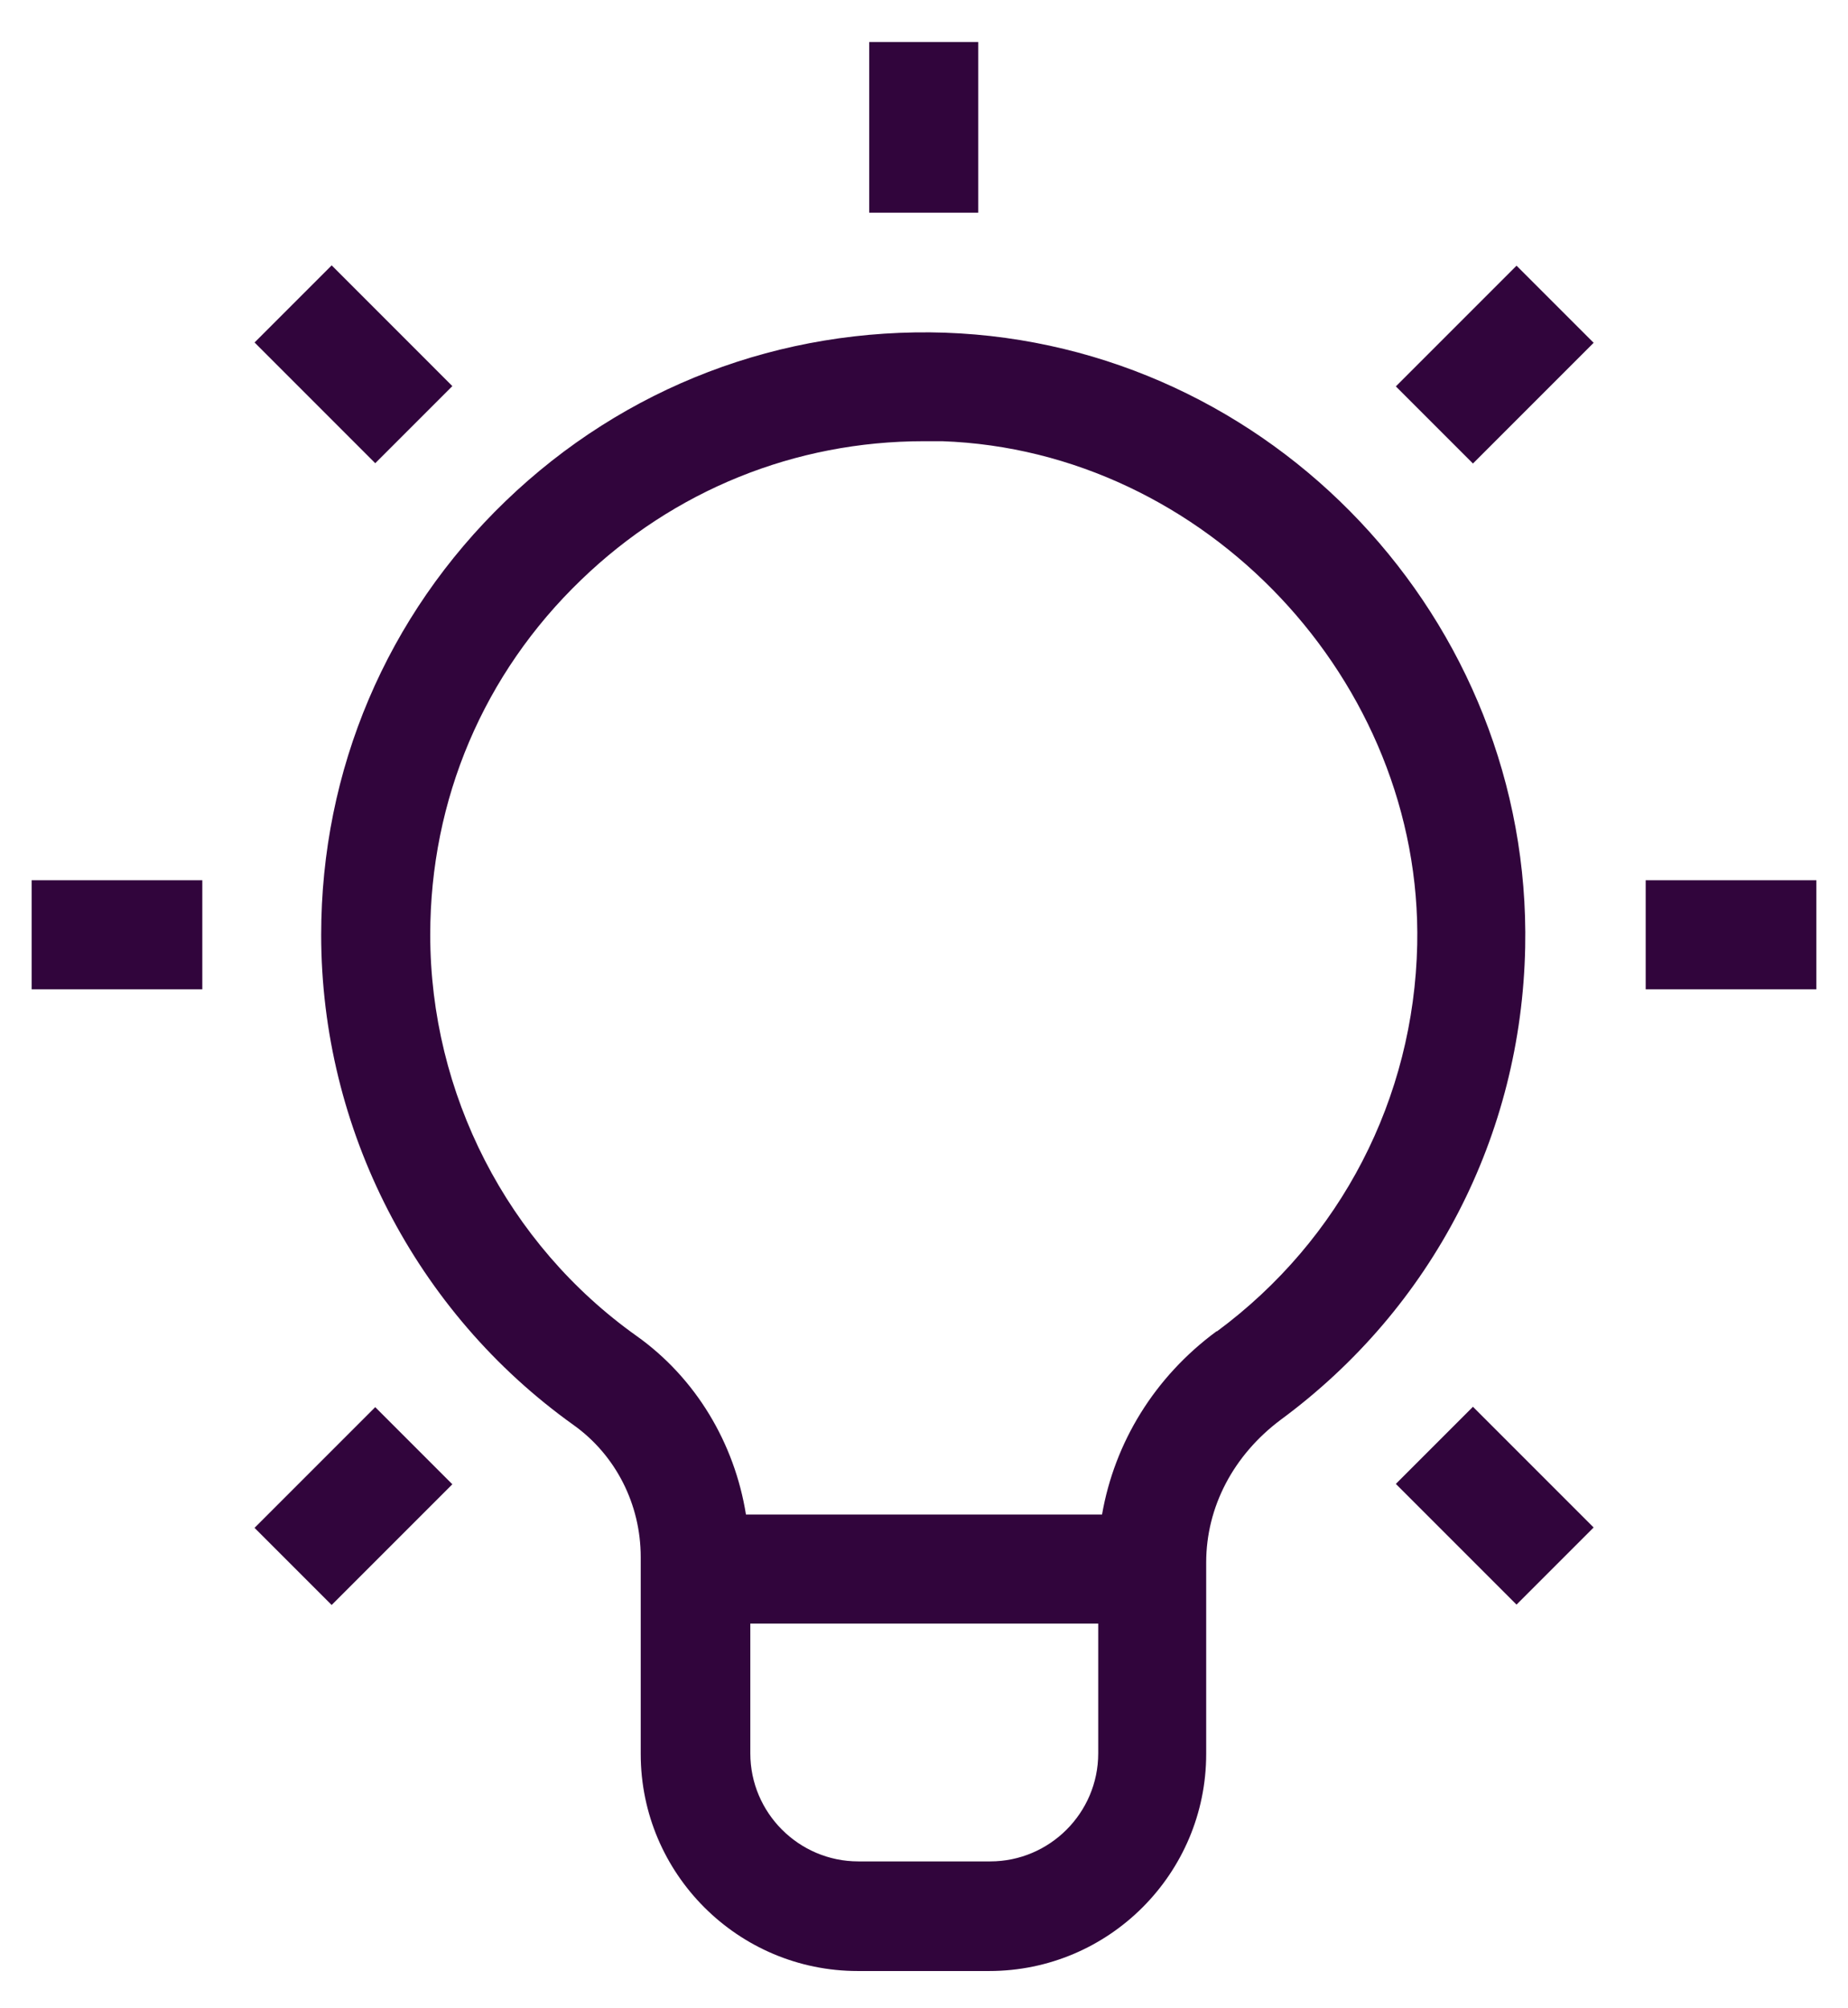 <?xml version="1.0" encoding="UTF-8"?>
<svg id="Layer_1" xmlns="http://www.w3.org/2000/svg" version="1.1" viewBox="0 0 33.89 36.82">
  <!-- Generator: Adobe Illustrator 29.7.1, SVG Export Plug-In . SVG Version: 2.1.1 Build 8)  -->
  <defs>
    <style>
      .st0 {
        fill: #31053c;
      }
    </style>
  </defs>
  <path class="st0" d="M17.34,6.1c-3.02-.1-5.89.99-8.07,3.09-2.18,2.1-3.38,4.93-3.38,7.95,0,3.56,1.73,6.92,4.63,8.99.77.55,1.23,1.45,1.23,2.42v3.61c0,2.2,1.79,3.98,3.98,3.98h2.41c2.2,0,3.98-1.79,3.98-3.98v-3.51c0-1.02.5-1.97,1.37-2.62,2.78-2.05,4.41-5.21,4.48-8.66.12-6-4.65-11.06-10.64-11.27h.01ZM18.15,34.13h-2.41c-1.09,0-1.98-.89-1.98-1.98v-2.38h6.38v2.38c0,1.09-.89,1.98-1.98,1.98h-.01ZM22.31,24.41c-1.14.84-1.87,2.04-2.1,3.36h-6.53c-.21-1.31-.92-2.5-2-3.27-2.38-1.69-3.79-4.45-3.79-7.36,0-2.48.98-4.79,2.77-6.51,1.7-1.64,3.92-2.54,6.28-2.54h.34c4.82.17,8.81,4.4,8.71,9.23-.06,2.82-1.4,5.41-3.67,7.09h-.01Z"/>
  <rect class="st0" x="30.18" y="16.14" width="3.13" height="2"/>
  <rect class="st0" x=".58" y="16.14" width="3.13" height="2"/>
  <rect class="st0" x="25.84" y="5.68" width="3.13" height="2" transform="translate(3.31 21.34) rotate(-45)"/>
  <rect class="st0" x="4.91" y="26.61" width="3.13" height="2" transform="translate(-17.62 12.67) rotate(-45)"/>
  <rect class="st0" x="5.48" y="5.11" width="2" height="3.13" transform="translate(-2.82 6.54) rotate(-44.99)"/>
  <rect class="st0" x="26.41" y="26.04" width="2" height="3.13" transform="translate(-11.49 27.47) rotate(-45)"/>
  <rect class="st0" x="15.94" y=".77" width="2" height="3.13"/>
</svg>